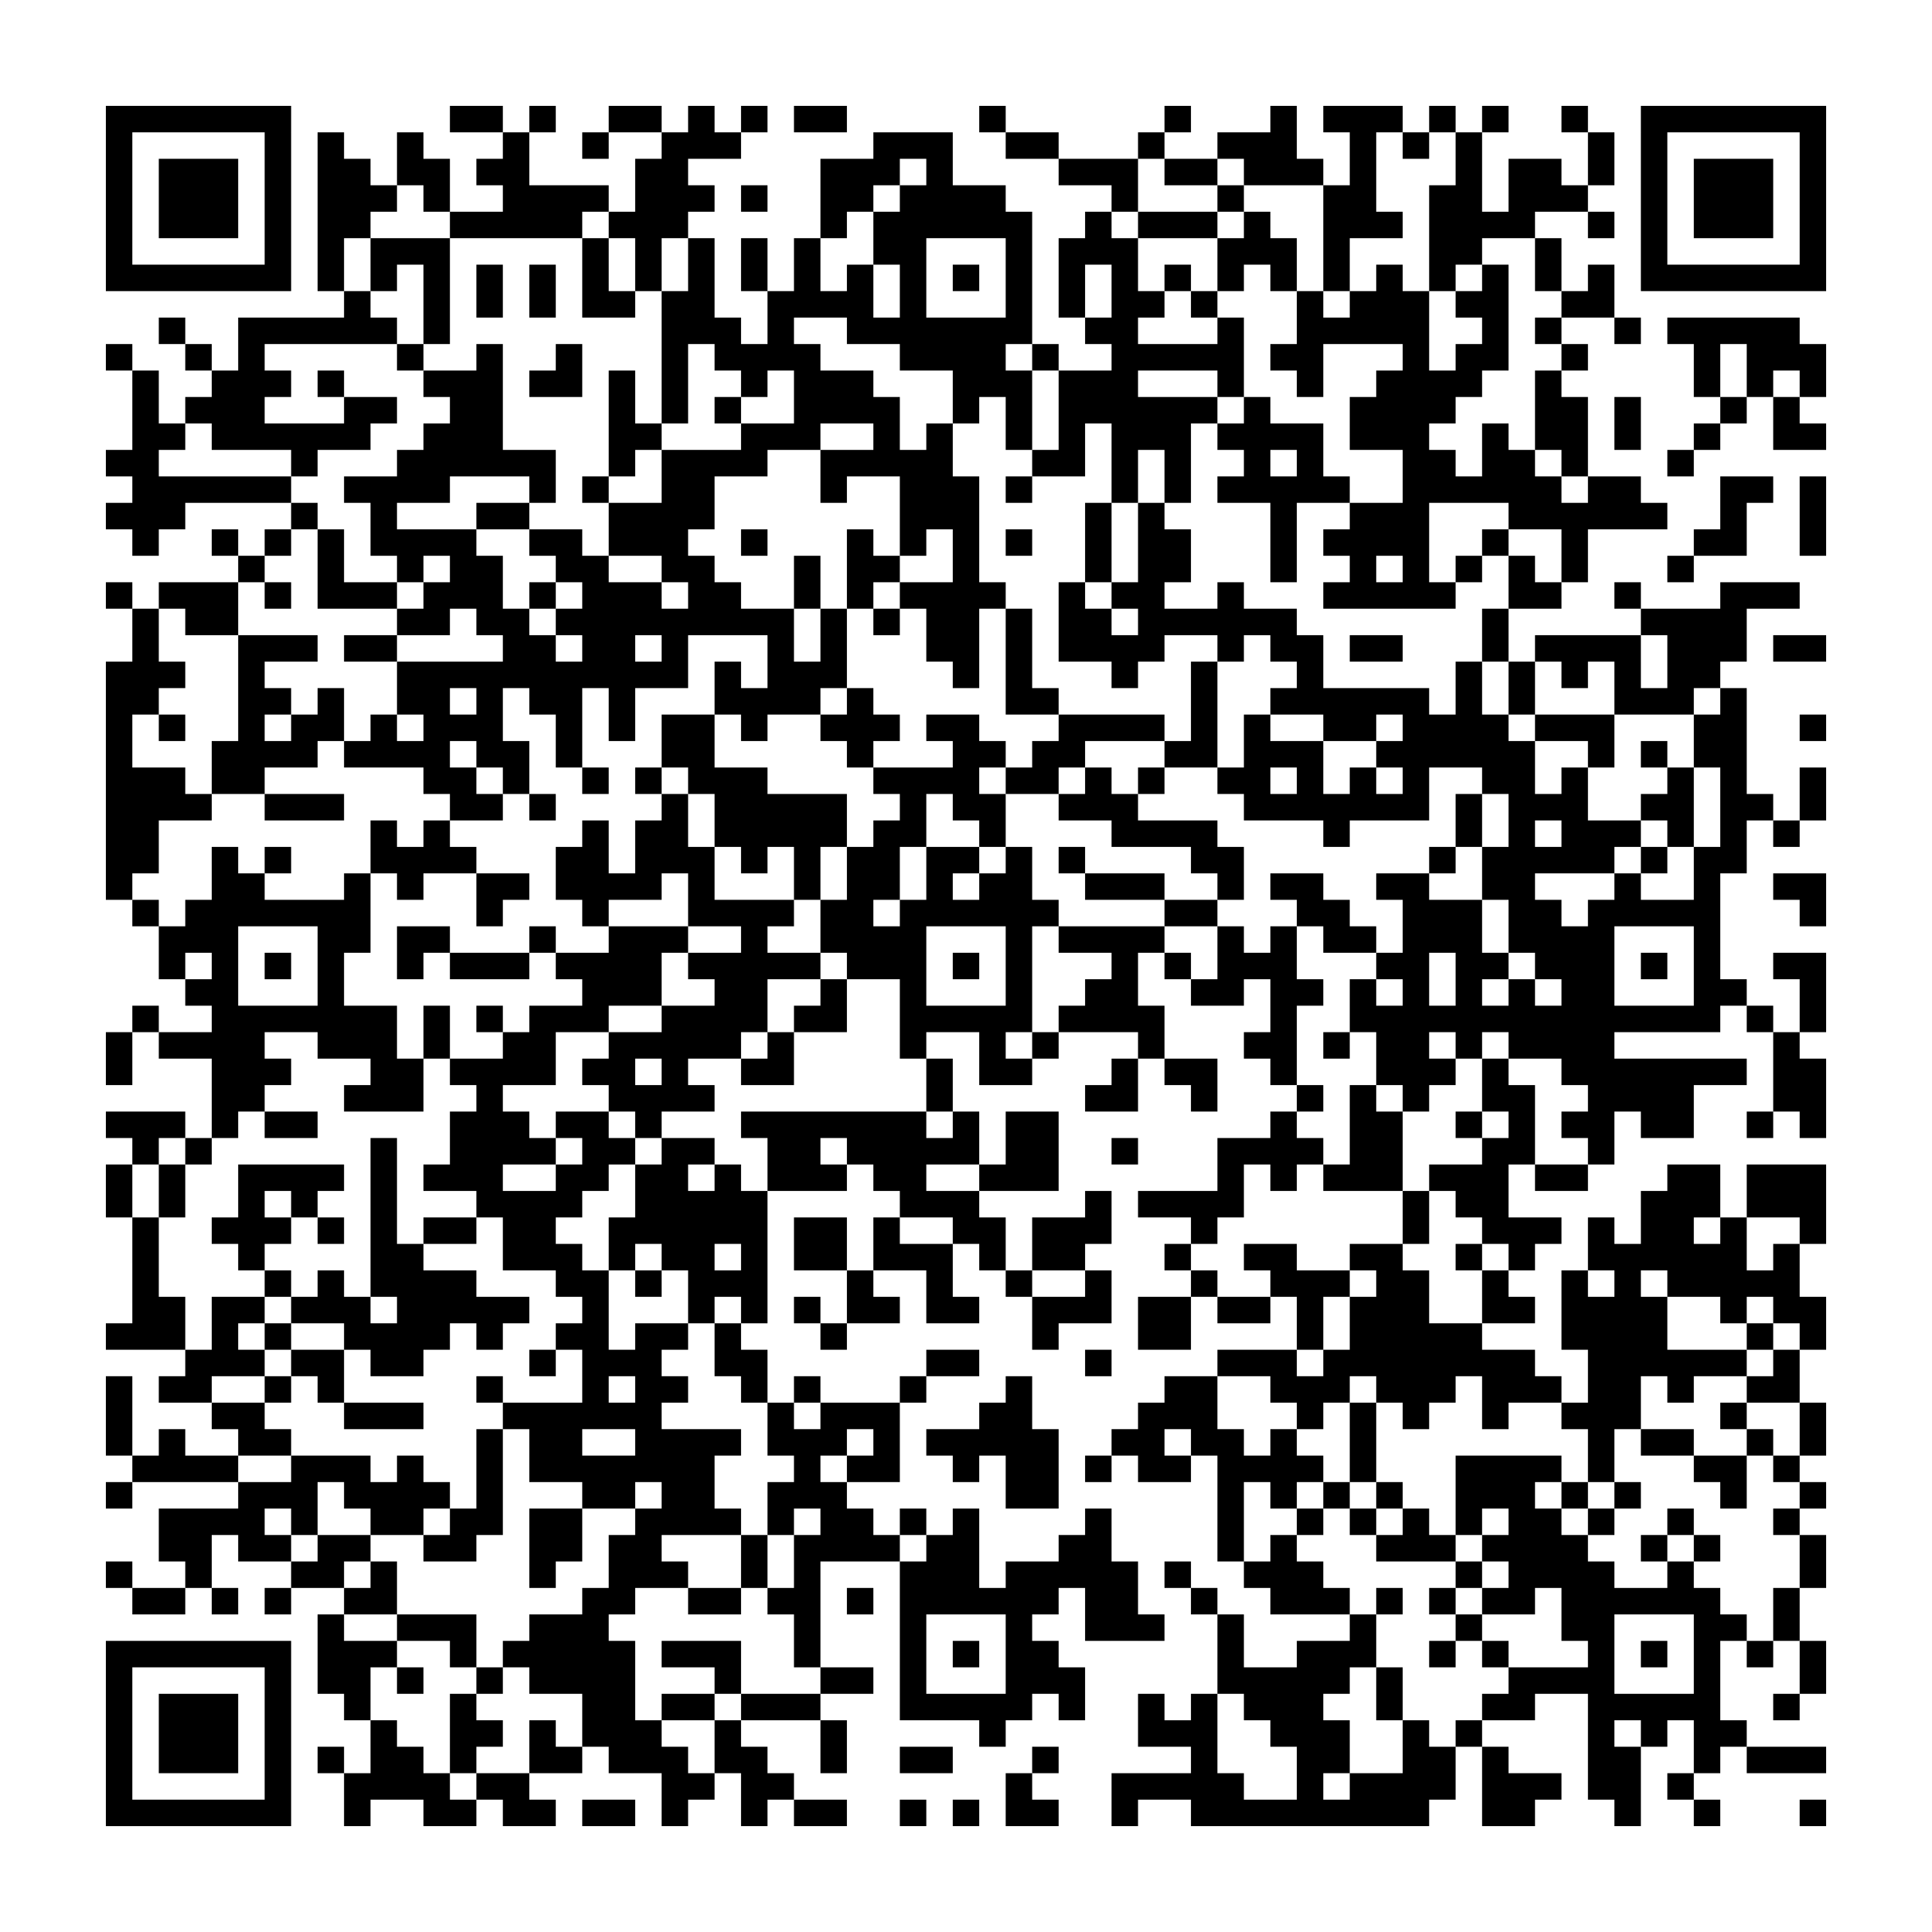 ﻿<?xml version="1.0" encoding="UTF-8"?>
<!DOCTYPE svg PUBLIC "-//W3C//DTD SVG 1.1//EN" "http://www.w3.org/Graphics/SVG/1.1/DTD/svg11.dtd">
<svg xmlns="http://www.w3.org/2000/svg" version="1.1" viewBox="0 0 73 73" stroke="none">
	<rect width="100%" height="100%" fill="#ffffff"/>
	<path d="M4,4h7v1h-7z M17,4h2v1h-2z M20,4h1v1h-1z M23,4h2v1h-2z M26,4h1v2h-1z M28,4h1v1h-1z M30,4h2v1h-2z M37,4h1v1h-1z M44,4h1v1h-1z M48,4h1v3h-1z M50,4h3v1h-3z M54,4h1v1h-1z M56,4h1v1h-1z M59,4h1v1h-1z M62,4h7v1h-7z M4,5h1v6h-1z M10,5h1v6h-1z M12,5h1v6h-1z M15,5h1v2h-1z M19,5h1v4h-1z M22,5h1v1h-1z M25,5h1v4h-1z M27,5h1v1h-1z M33,5h3v1h-3z M38,5h2v1h-2z M43,5h1v1h-1z M46,5h2v1h-2z M51,5h1v4h-1z M53,5h1v1h-1z M55,5h1v5h-1z M60,5h1v2h-1z M62,5h1v6h-1z M68,5h1v6h-1z M6,6h3v3h-3z M13,6h1v3h-1z M16,6h1v2h-1z M18,6h1v1h-1z M24,6h1v5h-1z M31,6h2v2h-2z M33,6h1v1h-1z M35,6h1v3h-1z M40,6h3v1h-3z M44,6h2v1h-2z M47,6h1v1h-1z M49,6h1v1h-1z M57,6h2v2h-2z M64,6h3v3h-3z M14,7h1v1h-1z M20,7h2v2h-2z M22,7h1v1h-1z M26,7h1v1h-1z M28,7h1v1h-1z M34,7h1v7h-1z M36,7h2v2h-2z M42,7h1v1h-1z M46,7h1v1h-1z M50,7h1v4h-1z M54,7h1v4h-1z M59,7h1v1h-1z M17,8h2v1h-2z M23,8h1v1h-1z M31,8h1v1h-1z M33,8h1v2h-1z M38,8h1v5h-1z M41,8h1v2h-1z M43,8h3v1h-3z M47,8h1v2h-1z M52,8h1v1h-1z M56,8h2v1h-2z M60,8h1v1h-1z M14,9h3v1h-3z M22,9h1v3h-1z M26,9h1v4h-1z M28,9h1v2h-1z M30,9h1v3h-1z M40,9h1v3h-1z M42,9h1v10h-1z M46,9h1v2h-1z M48,9h1v2h-1z M58,9h1v2h-1z M5,10h5v1h-5z M14,10h1v1h-1z M16,10h1v3h-1z M18,10h1v2h-1z M20,10h1v2h-1z M32,10h1v3h-1z M36,10h1v1h-1z M44,10h1v1h-1z M52,10h1v3h-1z M56,10h1v4h-1z M60,10h1v2h-1z M63,10h5v1h-5z M13,11h1v2h-1z M23,11h1v1h-1z M25,11h1v5h-1z M29,11h1v3h-1z M31,11h1v1h-1z M43,11h1v1h-1z M45,11h1v1h-1z M49,11h1v4h-1z M51,11h1v2h-1z M53,11h1v12h-1z M55,11h1v1h-1z M59,11h1v1h-1z M6,12h1v1h-1z M9,12h1v5h-1z M10,12h3v1h-3z M14,12h1v1h-1z M27,12h1v2h-1z M33,12h1v1h-1z M35,12h3v2h-3z M41,12h1v1h-1z M46,12h1v3h-1z M50,12h1v1h-1z M58,12h1v1h-1z M61,12h1v1h-1z M63,12h5v1h-5z M4,13h1v1h-1z M7,13h1v1h-1z M15,13h1v1h-1z M18,13h1v5h-1z M21,13h1v2h-1z M28,13h1v2h-1z M30,13h1v4h-1z M39,13h1v1h-1z M43,13h3v1h-3z M48,13h1v1h-1z M55,13h1v2h-1z M59,13h1v1h-1z M64,13h1v2h-1z M66,13h3v1h-3z M5,14h1v7h-1z M8,14h1v3h-1z M10,14h1v1h-1z M12,14h1v1h-1z M16,14h2v1h-2z M20,14h1v1h-1z M23,14h1v4h-1z M31,14h2v2h-2z M36,14h3v1h-3z M40,14h2v2h-2z M52,14h1v3h-1z M54,14h1v2h-1z M58,14h1v3h-1z M66,14h1v1h-1z M68,14h1v1h-1z M7,15h1v1h-1z M13,15h2v1h-2z M17,15h1v3h-1z M27,15h1v1h-1z M33,15h1v3h-1z M36,15h1v1h-1z M38,15h1v2h-1z M43,15h2v2h-2z M45,15h1v1h-1z M47,15h1v4h-1z M51,15h1v2h-1z M59,15h1v3h-1z M61,15h1v2h-1z M65,15h1v1h-1z M67,15h1v2h-1z M6,16h1v1h-1z M10,16h4v1h-4z M16,16h1v3h-1z M24,16h1v1h-1z M28,16h2v1h-2z M35,16h1v4h-1z M40,16h1v2h-1z M46,16h1v1h-1z M48,16h2v1h-2z M56,16h1v3h-1z M64,16h1v1h-1z M68,16h1v1h-1z M4,17h1v1h-1z M11,17h1v1h-1z M15,17h1v2h-1z M19,17h2v1h-2z M25,17h2v3h-2z M27,17h2v1h-2z M31,17h2v1h-2z M34,17h1v4h-1z M39,17h1v1h-1z M44,17h1v2h-1z M49,17h1v2h-1z M54,17h1v2h-1z M57,17h1v3h-1z M63,17h1v1h-1z M6,18h5v1h-5z M13,18h2v1h-2z M20,18h1v1h-1z M22,18h1v1h-1z M31,18h1v1h-1z M36,18h1v8h-1z M38,18h1v1h-1z M46,18h1v1h-1z M48,18h1v4h-1z M50,18h1v1h-1z M55,18h1v1h-1z M58,18h1v2h-1z M60,18h2v2h-2z M65,18h1v3h-1z M66,18h1v1h-1z M68,18h1v3h-1z M4,19h1v1h-1z M6,19h1v1h-1z M11,19h1v1h-1z M14,19h1v2h-1z M18,19h2v1h-2z M23,19h2v2h-2z M41,19h1v3h-1z M43,19h1v6h-1z M51,19h2v2h-2z M59,19h1v3h-1z M62,19h1v1h-1z M8,20h1v1h-1z M10,20h1v1h-1z M12,20h1v3h-1z M15,20h3v1h-3z M20,20h2v1h-2z M25,20h1v2h-1z M28,20h1v1h-1z M32,20h1v3h-1z M38,20h1v1h-1z M44,20h1v2h-1z M50,20h1v1h-1z M56,20h1v1h-1z M64,20h1v1h-1z M9,21h1v1h-1z M15,21h1v1h-1z M17,21h2v2h-2z M21,21h2v1h-2z M26,21h1v3h-1z M30,21h1v2h-1z M33,21h1v1h-1z M51,21h1v2h-1z M55,21h1v1h-1z M57,21h1v2h-1z M63,21h1v1h-1z M4,22h1v1h-1z M6,22h3v1h-3z M10,22h1v1h-1z M13,22h2v1h-2z M16,22h1v2h-1z M20,22h1v1h-1z M22,22h2v4h-2z M24,22h1v2h-1z M27,22h1v2h-1z M34,22h2v1h-2z M37,22h1v1h-1z M40,22h1v3h-1z M42,22h1v1h-1z M46,22h1v3h-1z M50,22h1v1h-1z M52,22h1v1h-1z M54,22h1v1h-1z M58,22h1v1h-1z M61,22h1v1h-1z M65,22h3v1h-3z M5,23h1v4h-1z M7,23h2v1h-2z M15,23h1v1h-1z M18,23h2v1h-2z M21,23h1v1h-1z M25,23h1v3h-1z M28,23h2v1h-2z M31,23h1v3h-1z M33,23h1v1h-1z M35,23h1v2h-1z M38,23h1v4h-1z M41,23h1v2h-1z M44,23h2v1h-2z M47,23h2v1h-2z M56,23h1v2h-1z M62,23h4v1h-4z M9,24h1v6h-1z M10,24h2v1h-2z M13,24h2v1h-2z M19,24h2v2h-2z M29,24h1v3h-1z M42,24h1v2h-1z M48,24h2v1h-2z M51,24h2v1h-2z M58,24h4v1h-4z M63,24h2v2h-2z M65,24h1v1h-1z M67,24h2v1h-2z M4,25h1v9h-1z M6,25h1v1h-1z M15,25h4v1h-4z M21,25h1v4h-1z M24,25h1v1h-1z M27,25h1v2h-1z M30,25h1v2h-1z M45,25h1v4h-1z M49,25h1v2h-1z M55,25h1v4h-1z M57,25h1v2h-1z M59,25h1v1h-1z M61,25h1v2h-1z M10,26h1v1h-1z M12,26h1v2h-1z M15,26h2v1h-2z M18,26h1v3h-1z M20,26h1v1h-1z M23,26h1v2h-1z M28,26h1v2h-1z M32,26h1v3h-1z M39,26h1v1h-1z M48,26h1v1h-1z M50,26h4v1h-4z M62,26h2v1h-2z M65,26h1v7h-1z M6,27h1v1h-1z M11,27h1v2h-1z M14,27h1v2h-1z M16,27h1v3h-1z M17,27h1v1h-1z M25,27h2v2h-2z M31,27h1v1h-1z M33,27h1v1h-1z M35,27h2v1h-2z M40,27h4v1h-4z M47,27h1v4h-1z M50,27h2v1h-2z M53,27h2v2h-2z M56,27h1v3h-1z M58,27h3v1h-3z M64,27h1v2h-1z M68,27h1v1h-1z M8,28h1v2h-1z M10,28h1v1h-1z M13,28h1v1h-1z M15,28h1v1h-1z M19,28h1v2h-1z M36,28h1v3h-1z M37,28h1v1h-1z M39,28h2v1h-2z M44,28h1v1h-1z M48,28h2v1h-2z M52,28h1v1h-1z M57,28h1v8h-1z M60,28h1v1h-1z M62,28h1v1h-1z M5,29h2v2h-2z M17,29h1v2h-1z M22,29h1v1h-1z M24,29h1v1h-1z M26,29h3v1h-3z M33,29h3v1h-3z M38,29h2v1h-2z M41,29h1v2h-1z M43,29h1v1h-1z M46,29h1v1h-1z M49,29h1v2h-1z M51,29h1v2h-1z M53,29h1v2h-1z M59,29h1v4h-1z M63,29h1v3h-1z M68,29h1v2h-1z M7,30h1v1h-1z M10,30h3v1h-3z M18,30h1v1h-1z M20,30h1v1h-1z M25,30h1v3h-1z M27,30h5v2h-5z M34,30h1v2h-1z M37,30h1v2h-1z M40,30h1v1h-1z M42,30h1v2h-1z M48,30h1v1h-1z M50,30h1v2h-1z M52,30h1v1h-1z M55,30h1v2h-1z M58,30h1v1h-1z M62,30h1v1h-1z M66,30h1v1h-1z M5,31h1v2h-1z M14,31h1v2h-1z M16,31h1v2h-1z M22,31h1v4h-1z M24,31h1v3h-1z M33,31h1v3h-1z M43,31h3v1h-3z M60,31h2v1h-2z M67,31h1v1h-1z M8,32h1v11h-1z M10,32h1v1h-1z M15,32h1v2h-1z M17,32h1v1h-1z M21,32h1v2h-1z M26,32h1v3h-1z M28,32h1v1h-1z M30,32h1v2h-1z M32,32h1v5h-1z M35,32h1v3h-1z M36,32h1v1h-1z M38,32h1v7h-1z M40,32h1v1h-1z M45,32h2v1h-2z M54,32h1v1h-1z M56,32h1v2h-1z M58,32h1v1h-1z M60,32h1v1h-1z M62,32h1v1h-1z M64,32h1v7h-1z M9,33h1v2h-1z M13,33h1v3h-1z M18,33h2v1h-2z M23,33h1v1h-1z M37,33h1v2h-1z M41,33h3v1h-3z M46,33h1v1h-1z M48,33h2v1h-2z M52,33h2v1h-2z M61,33h1v2h-1z M67,33h2v1h-2z M5,34h1v1h-1z M7,34h1v2h-1z M10,34h3v1h-3z M18,34h1v1h-1z M27,34h3v1h-3z M31,34h1v2h-1z M34,34h1v6h-1z M36,34h1v1h-1z M39,34h1v1h-1z M44,34h2v1h-2z M49,34h2v1h-2z M53,34h1v8h-1z M54,34h2v2h-2z M58,34h1v3h-1z M60,34h1v10h-1z M62,34h2v1h-2z M68,34h1v1h-1z M6,35h1v2h-1z M12,35h1v5h-1z M15,35h2v1h-2z M20,35h1v1h-1z M23,35h2v3h-2z M25,35h1v1h-1z M28,35h1v4h-1z M33,35h1v2h-1z M40,35h4v1h-4z M46,35h1v3h-1z M48,35h1v6h-1z M50,35h2v1h-2z M59,35h1v6h-1z M10,36h1v1h-1z M15,36h1v1h-1z M17,36h3v1h-3z M21,36h2v1h-2z M26,36h2v1h-2z M29,36h2v1h-2z M36,36h1v1h-1z M42,36h1v3h-1z M44,36h1v1h-1z M47,36h1v1h-1z M52,36h1v1h-1z M55,36h1v4h-1z M56,36h1v1h-1z M62,36h1v1h-1z M67,36h2v1h-2z M7,37h1v1h-1z M22,37h1v2h-1z M27,37h1v3h-1z M31,37h1v2h-1z M41,37h1v2h-1z M45,37h1v1h-1z M49,37h1v1h-1z M51,37h1v2h-1z M57,37h1v3h-1z M65,37h1v1h-1z M68,37h1v2h-1z M5,38h1v1h-1z M9,38h1v4h-1z M10,38h2v1h-2z M13,38h2v2h-2z M16,38h1v2h-1z M18,38h1v1h-1z M20,38h1v3h-1z M21,38h1v1h-1z M25,38h2v2h-2z M30,38h1v1h-1z M35,38h3v1h-3z M40,38h1v1h-1z M43,38h1v2h-1z M52,38h1v3h-1z M54,38h1v1h-1z M56,38h1v1h-1z M58,38h1v2h-1z M61,38h3v1h-3z M66,38h1v1h-1z M4,39h1v2h-1z M6,39h2v1h-2z M19,39h1v2h-1z M23,39h1v3h-1z M24,39h1v1h-1z M29,39h1v2h-1z M37,39h1v2h-1z M39,39h1v1h-1z M47,39h1v1h-1z M50,39h1v1h-1z M67,39h1v3h-1z M10,40h1v1h-1z M14,40h2v2h-2z M17,40h2v1h-2z M22,40h1v1h-1z M25,40h1v2h-1z M28,40h1v1h-1z M35,40h1v2h-1z M38,40h1v1h-1z M42,40h1v2h-1z M44,40h2v1h-2z M54,40h1v1h-1z M56,40h1v2h-1z M61,40h3v2h-3z M64,40h2v1h-2z M68,40h1v3h-1z M13,41h1v1h-1z M18,41h1v5h-1z M24,41h1v2h-1z M26,41h1v1h-1z M41,41h1v1h-1z M45,41h1v1h-1z M49,41h1v1h-1z M51,41h1v4h-1z M57,41h1v3h-1z M4,42h3v1h-3z M10,42h2v1h-2z M17,42h1v3h-1z M19,42h1v2h-1z M21,42h2v1h-2z M28,42h7v1h-7z M36,42h1v2h-1z M38,42h2v3h-2z M48,42h1v3h-1z M52,42h1v3h-1z M55,42h1v1h-1z M59,42h1v1h-1z M62,42h2v1h-2z M66,42h1v1h-1z M5,43h1v1h-1z M7,43h1v1h-1z M14,43h1v6h-1z M20,43h1v1h-1z M22,43h2v1h-2z M25,43h1v5h-1z M26,43h1v1h-1z M29,43h2v2h-2z M32,43h4v1h-4z M42,43h1v1h-1z M46,43h1v3h-1z M47,43h1v1h-1z M49,43h1v1h-1z M56,43h1v4h-1z M4,44h1v2h-1z M6,44h1v2h-1z M9,44h4v1h-4z M16,44h1v1h-1z M21,44h2v1h-2z M24,44h1v3h-1z M27,44h1v3h-1z M31,44h1v1h-1z M33,44h2v1h-2z M37,44h1v1h-1z M50,44h1v1h-1z M54,44h2v1h-2z M58,44h2v1h-2z M63,44h1v5h-1z M64,44h1v2h-1z M66,44h3v2h-3z M9,45h1v3h-1z M11,45h1v1h-1z M19,45h2v3h-2z M21,45h1v1h-1z M26,45h1v5h-1z M28,45h1v5h-1z M34,45h3v1h-3z M41,45h1v2h-1z M43,45h3v1h-3z M53,45h1v2h-1z M55,45h1v1h-1z M62,45h1v3h-1z M5,46h1v5h-1z M8,46h1v1h-1z M10,46h1v1h-1z M12,46h1v1h-1z M16,46h2v1h-2z M23,46h1v2h-1z M30,46h2v2h-2z M33,46h1v2h-1z M36,46h2v1h-2z M39,46h2v2h-2z M45,46h1v1h-1z M57,46h2v1h-2z M60,46h1v2h-1z M65,46h1v4h-1z M68,46h1v1h-1z M15,47h1v5h-1z M21,47h1v2h-1z M34,47h2v1h-2z M37,47h1v1h-1z M44,47h1v1h-1z M47,47h2v1h-2z M51,47h2v1h-2z M55,47h1v1h-1z M57,47h1v1h-1z M61,47h1v7h-1z M64,47h1v2h-1z M67,47h1v3h-1z M10,48h1v1h-1z M12,48h1v2h-1z M16,48h2v2h-2z M22,48h1v6h-1z M24,48h1v1h-1z M27,48h1v1h-1z M32,48h1v2h-1z M35,48h1v2h-1z M38,48h1v1h-1z M41,48h1v2h-1z M45,48h1v1h-1z M48,48h3v1h-3z M52,48h2v5h-2z M56,48h1v2h-1z M59,48h1v3h-1z M66,48h1v1h-1z M6,49h1v2h-1z M8,49h1v3h-1z M9,49h1v1h-1z M11,49h1v1h-1z M13,49h1v2h-1z M18,49h2v1h-2z M30,49h1v1h-1z M33,49h1v1h-1z M36,49h1v1h-1z M39,49h2v1h-2z M43,49h2v2h-2z M46,49h2v1h-2z M49,49h1v2h-1z M51,49h1v3h-1z M57,49h1v1h-1z M60,49h1v7h-1z M62,49h1v3h-1z M68,49h1v2h-1z M4,50h1v1h-1z M10,50h1v1h-1z M14,50h1v2h-1z M16,50h1v1h-1z M18,50h1v1h-1z M21,50h1v1h-1z M24,50h1v6h-1z M25,50h1v1h-1z M27,50h1v2h-1z M31,50h1v1h-1z M39,50h1v1h-1z M54,50h2v2h-2z M66,50h1v1h-1z M7,51h1v2h-1z M9,51h1v1h-1z M11,51h2v1h-2z M20,51h1v1h-1z M23,51h1v1h-1z M28,51h1v2h-1z M35,51h2v1h-2z M41,51h1v1h-1z M46,51h3v1h-3z M50,51h1v2h-1z M56,51h2v2h-2z M63,51h3v1h-3z M67,51h1v2h-1z M4,52h1v3h-1z M6,52h1v1h-1z M10,52h1v1h-1z M12,52h1v1h-1z M18,52h1v1h-1z M25,52h1v1h-1z M30,52h1v1h-1z M34,52h1v1h-1z M38,52h1v5h-1z M44,52h2v2h-2z M48,52h2v1h-2z M54,52h1v1h-1z M58,52h1v1h-1z M63,52h1v1h-1z M66,52h1v1h-1z M8,53h2v1h-2z M13,53h3v1h-3z M19,53h3v1h-3z M23,53h1v1h-1z M29,53h1v2h-1z M31,53h3v1h-3z M37,53h1v2h-1z M43,53h1v3h-1z M49,53h1v1h-1z M51,53h1v3h-1z M53,53h1v1h-1z M56,53h1v1h-1z M59,53h1v1h-1z M65,53h1v1h-1z M68,53h1v2h-1z M6,54h1v2h-1z M9,54h2v1h-2z M18,54h1v4h-1z M20,54h2v2h-2z M25,54h2v4h-2z M27,54h1v1h-1z M30,54h1v3h-1z M31,54h1v1h-1z M33,54h1v2h-1z M35,54h2v1h-2z M39,54h1v3h-1z M42,54h1v1h-1z M45,54h2v1h-2z M48,54h1v3h-1z M62,54h2v1h-2z M66,54h1v1h-1z M5,55h1v1h-1z M7,55h2v1h-2z M11,55h3v1h-3z M15,55h1v3h-1z M22,55h2v2h-2z M32,55h1v1h-1z M36,55h1v1h-1z M41,55h1v1h-1z M44,55h1v1h-1z M46,55h1v4h-1z M47,55h1v1h-1z M49,55h1v1h-1z M55,55h3v2h-3z M58,55h1v1h-1z M64,55h2v1h-2z M67,55h1v1h-1z M4,56h1v1h-1z M9,56h3v1h-3z M13,56h2v1h-2z M16,56h1v1h-1z M29,56h1v2h-1z M31,56h1v3h-1z M50,56h1v1h-1z M52,56h1v1h-1z M59,56h1v1h-1z M61,56h1v1h-1z M65,56h1v1h-1z M68,56h1v1h-1z M6,57h4v1h-4z M11,57h1v1h-1z M14,57h1v1h-1z M17,57h1v2h-1z M20,57h2v2h-2z M24,57h1v3h-1z M27,57h1v1h-1z M32,57h1v2h-1z M34,57h1v1h-1z M36,57h1v4h-1z M41,57h1v5h-1z M49,57h1v1h-1z M51,57h1v1h-1z M53,57h1v2h-1z M55,57h1v1h-1z M57,57h2v3h-2z M60,57h1v1h-1z M63,57h1v1h-1z M67,57h1v1h-1z M6,58h2v1h-2z M9,58h2v1h-2z M12,58h2v1h-2z M16,58h1v1h-1z M23,58h1v3h-1z M28,58h1v2h-1z M30,58h1v5h-1z M33,58h1v1h-1z M35,58h1v3h-1z M40,58h1v2h-1z M48,58h1v3h-1z M52,58h1v1h-1z M54,58h1v1h-1z M56,58h1v1h-1z M59,58h1v4h-1z M62,58h1v1h-1z M64,58h1v1h-1z M68,58h1v2h-1z M4,59h1v1h-1z M7,59h1v1h-1z M11,59h2v1h-2z M14,59h1v2h-1z M20,59h1v1h-1z M25,59h1v1h-1z M34,59h1v6h-1z M38,59h1v6h-1z M39,59h1v2h-1z M42,59h1v3h-1z M44,59h1v1h-1z M47,59h1v1h-1z M49,59h1v2h-1z M55,59h1v1h-1z M60,59h1v9h-1z M63,59h1v2h-1z M5,60h2v1h-2z M8,60h1v1h-1z M10,60h1v1h-1z M13,60h1v1h-1z M22,60h1v6h-1z M26,60h2v1h-2z M29,60h1v1h-1z M32,60h1v1h-1z M37,60h1v1h-1z M45,60h1v1h-1z M50,60h1v1h-1z M52,60h1v1h-1z M54,60h1v1h-1z M56,60h2v1h-2z M61,60h2v1h-2z M64,60h1v7h-1z M67,60h1v2h-1z M12,61h1v3h-1z M15,61h3v1h-3z M20,61h2v3h-2z M43,61h1v1h-1z M46,61h1v3h-1z M51,61h1v2h-1z M55,61h1v1h-1z M65,61h1v1h-1z M4,62h7v1h-7z M13,62h1v3h-1z M14,62h1v1h-1z M17,62h1v1h-1z M19,62h1v1h-1z M23,62h1v5h-1z M25,62h3v1h-3z M36,62h1v1h-1z M39,62h1v2h-1z M49,62h1v7h-1z M50,62h1v2h-1z M54,62h1v1h-1z M56,62h1v1h-1z M62,62h1v1h-1z M66,62h1v1h-1z M68,62h1v2h-1z M4,63h1v6h-1z M10,63h1v6h-1z M15,63h1v1h-1z M18,63h1v1h-1z M27,63h1v1h-1z M31,63h2v1h-2z M40,63h1v2h-1z M47,63h2v2h-2z M52,63h1v2h-1z M57,63h3v1h-3z M6,64h3v3h-3z M17,64h1v3h-1z M25,64h2v1h-2z M28,64h3v1h-3z M35,64h3v1h-3z M43,64h1v2h-1z M45,64h1v5h-1z M56,64h2v1h-2z M61,64h3v1h-3z M67,64h1v1h-1z M14,65h1v3h-1z M18,65h1v1h-1z M20,65h1v2h-1z M24,65h1v2h-1z M27,65h1v2h-1z M31,65h1v2h-1z M37,65h1v1h-1z M44,65h1v1h-1z M48,65h1v1h-1z M50,65h1v2h-1z M53,65h1v4h-1z M55,65h1v1h-1z M62,65h1v1h-1z M65,65h1v1h-1z M12,66h1v1h-1z M15,66h1v2h-1z M21,66h1v1h-1z M25,66h1v3h-1z M28,66h1v3h-1z M34,66h2v1h-2z M39,66h1v1h-1z M54,66h1v2h-1z M56,66h1v3h-1z M61,66h1v3h-1z M66,66h3v1h-3z M13,67h1v2h-1z M16,67h1v2h-1z M18,67h2v1h-2z M26,67h1v1h-1z M29,67h1v1h-1z M38,67h1v2h-1z M42,67h3v1h-3z M46,67h1v2h-1z M51,67h2v2h-2z M57,67h2v1h-2z M63,67h1v1h-1z M5,68h5v1h-5z M17,68h1v1h-1z M19,68h2v1h-2z M22,68h2v1h-2z M30,68h2v1h-2z M34,68h1v1h-1z M36,68h1v1h-1z M39,68h1v1h-1z M42,68h1v1h-1z M47,68h2v1h-2z M50,68h1v1h-1z M57,68h1v1h-1z M64,68h1v1h-1z M68,68h1v1h-1z" fill="#000000"/>
</svg>

